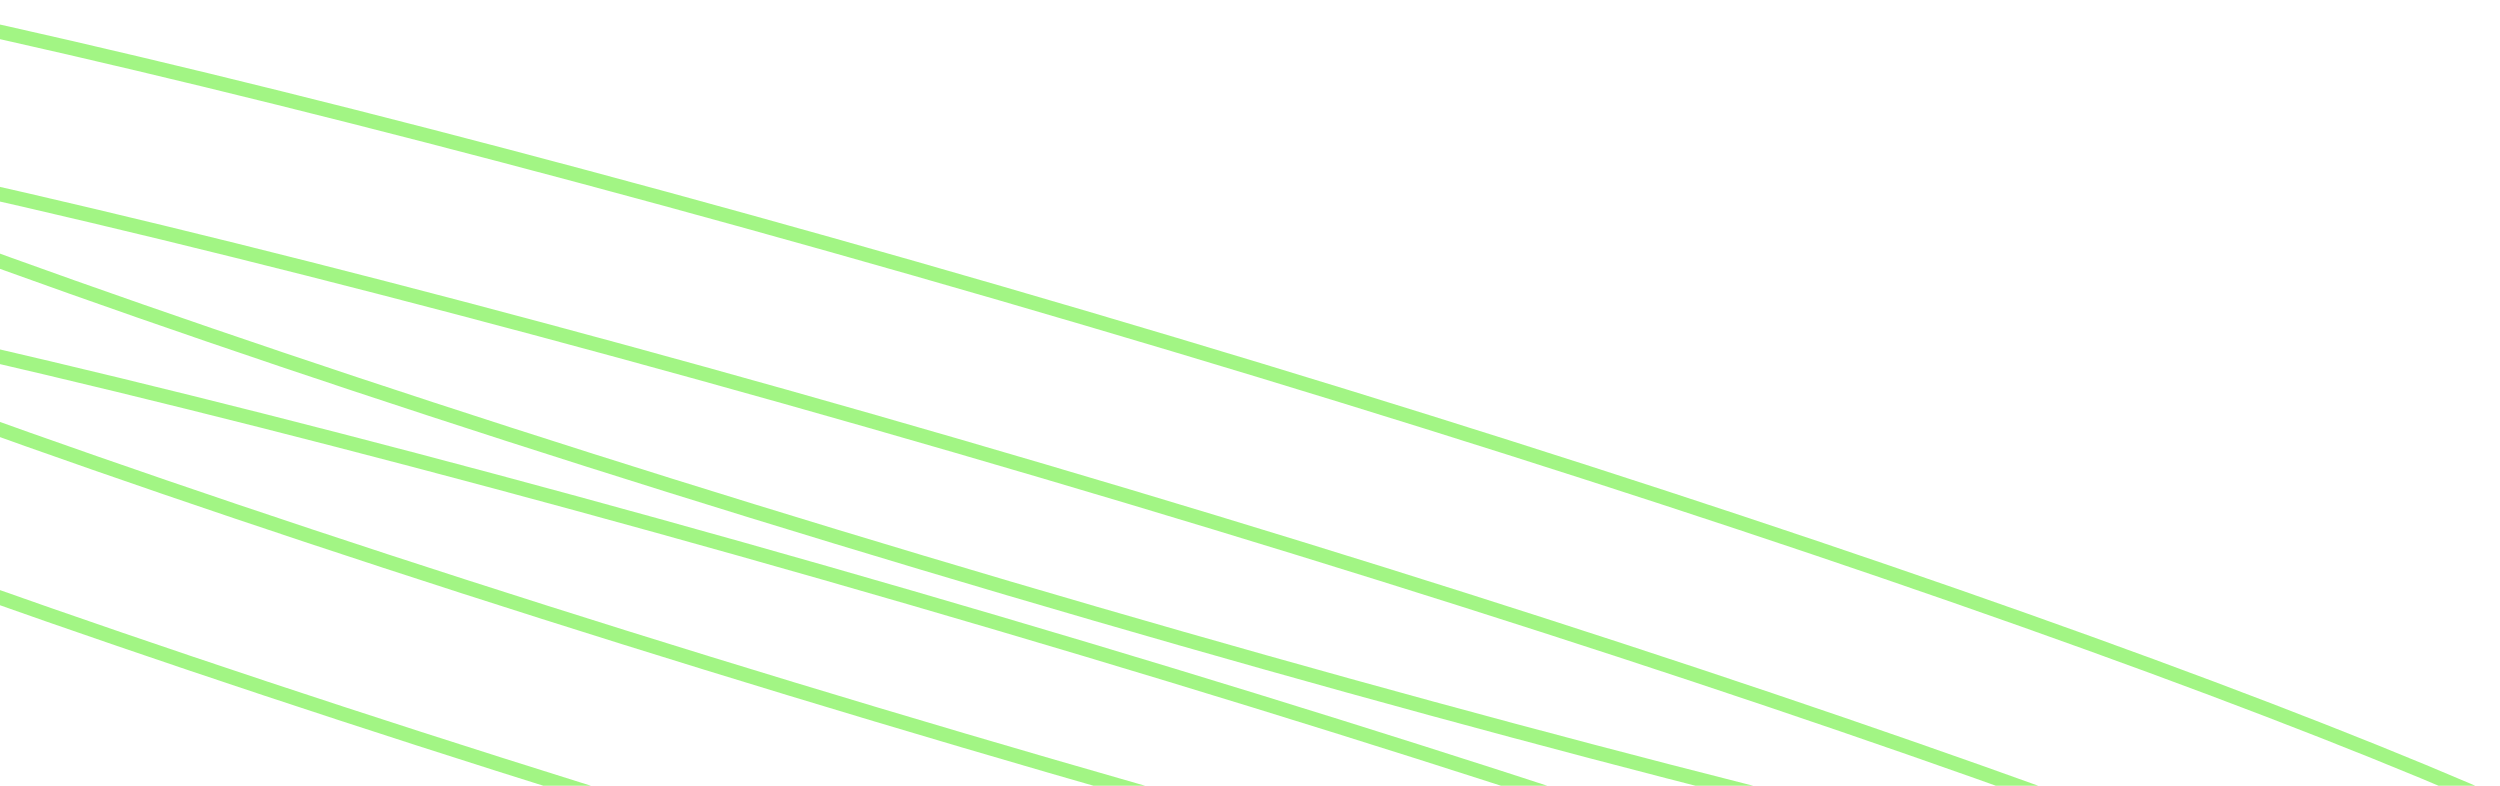 <?xml version="1.0" encoding="UTF-8"?> <svg xmlns="http://www.w3.org/2000/svg" width="140" height="44" viewBox="0 0 140 44" fill="none"> <g clip-path="url(#clip0_16091_24301)"> <path d="M55.892 34.901C3.734 19.517 -39.544 10.422 -40.773 14.588C-42.002 18.755 -0.716 34.603 51.442 49.988C103.6 65.372 146.879 74.466 148.108 70.3C149.337 66.134 108.05 50.285 55.892 34.901Z" stroke="#7EF255" stroke-opacity="0.72" stroke-width="0.8" stroke-miterlimit="10"></path> <path d="M58.404 26.378C6.246 10.993 -37.032 1.899 -38.261 6.065C-39.49 10.231 1.796 26.08 53.954 41.464C106.112 56.849 149.391 65.943 150.62 61.777C151.848 57.611 110.562 41.762 58.404 26.378Z" stroke="#7EF255" stroke-opacity="0.72" stroke-width="0.8" stroke-miterlimit="10"></path> <path d="M60.92 17.856C8.762 2.472 -34.517 -6.623 -35.746 -2.457C-36.974 1.71 4.312 17.558 56.47 32.943C108.628 48.327 151.906 57.422 153.135 53.255C154.364 49.089 113.078 33.24 60.92 17.856Z" stroke="#7EF255" stroke-opacity="0.72" stroke-width="0.8" stroke-miterlimit="10"></path> </g> <defs> <clipPath id="clip0_16091_24301"> <rect width="140" height="44" fill="white"></rect> </clipPath> </defs> </svg> 